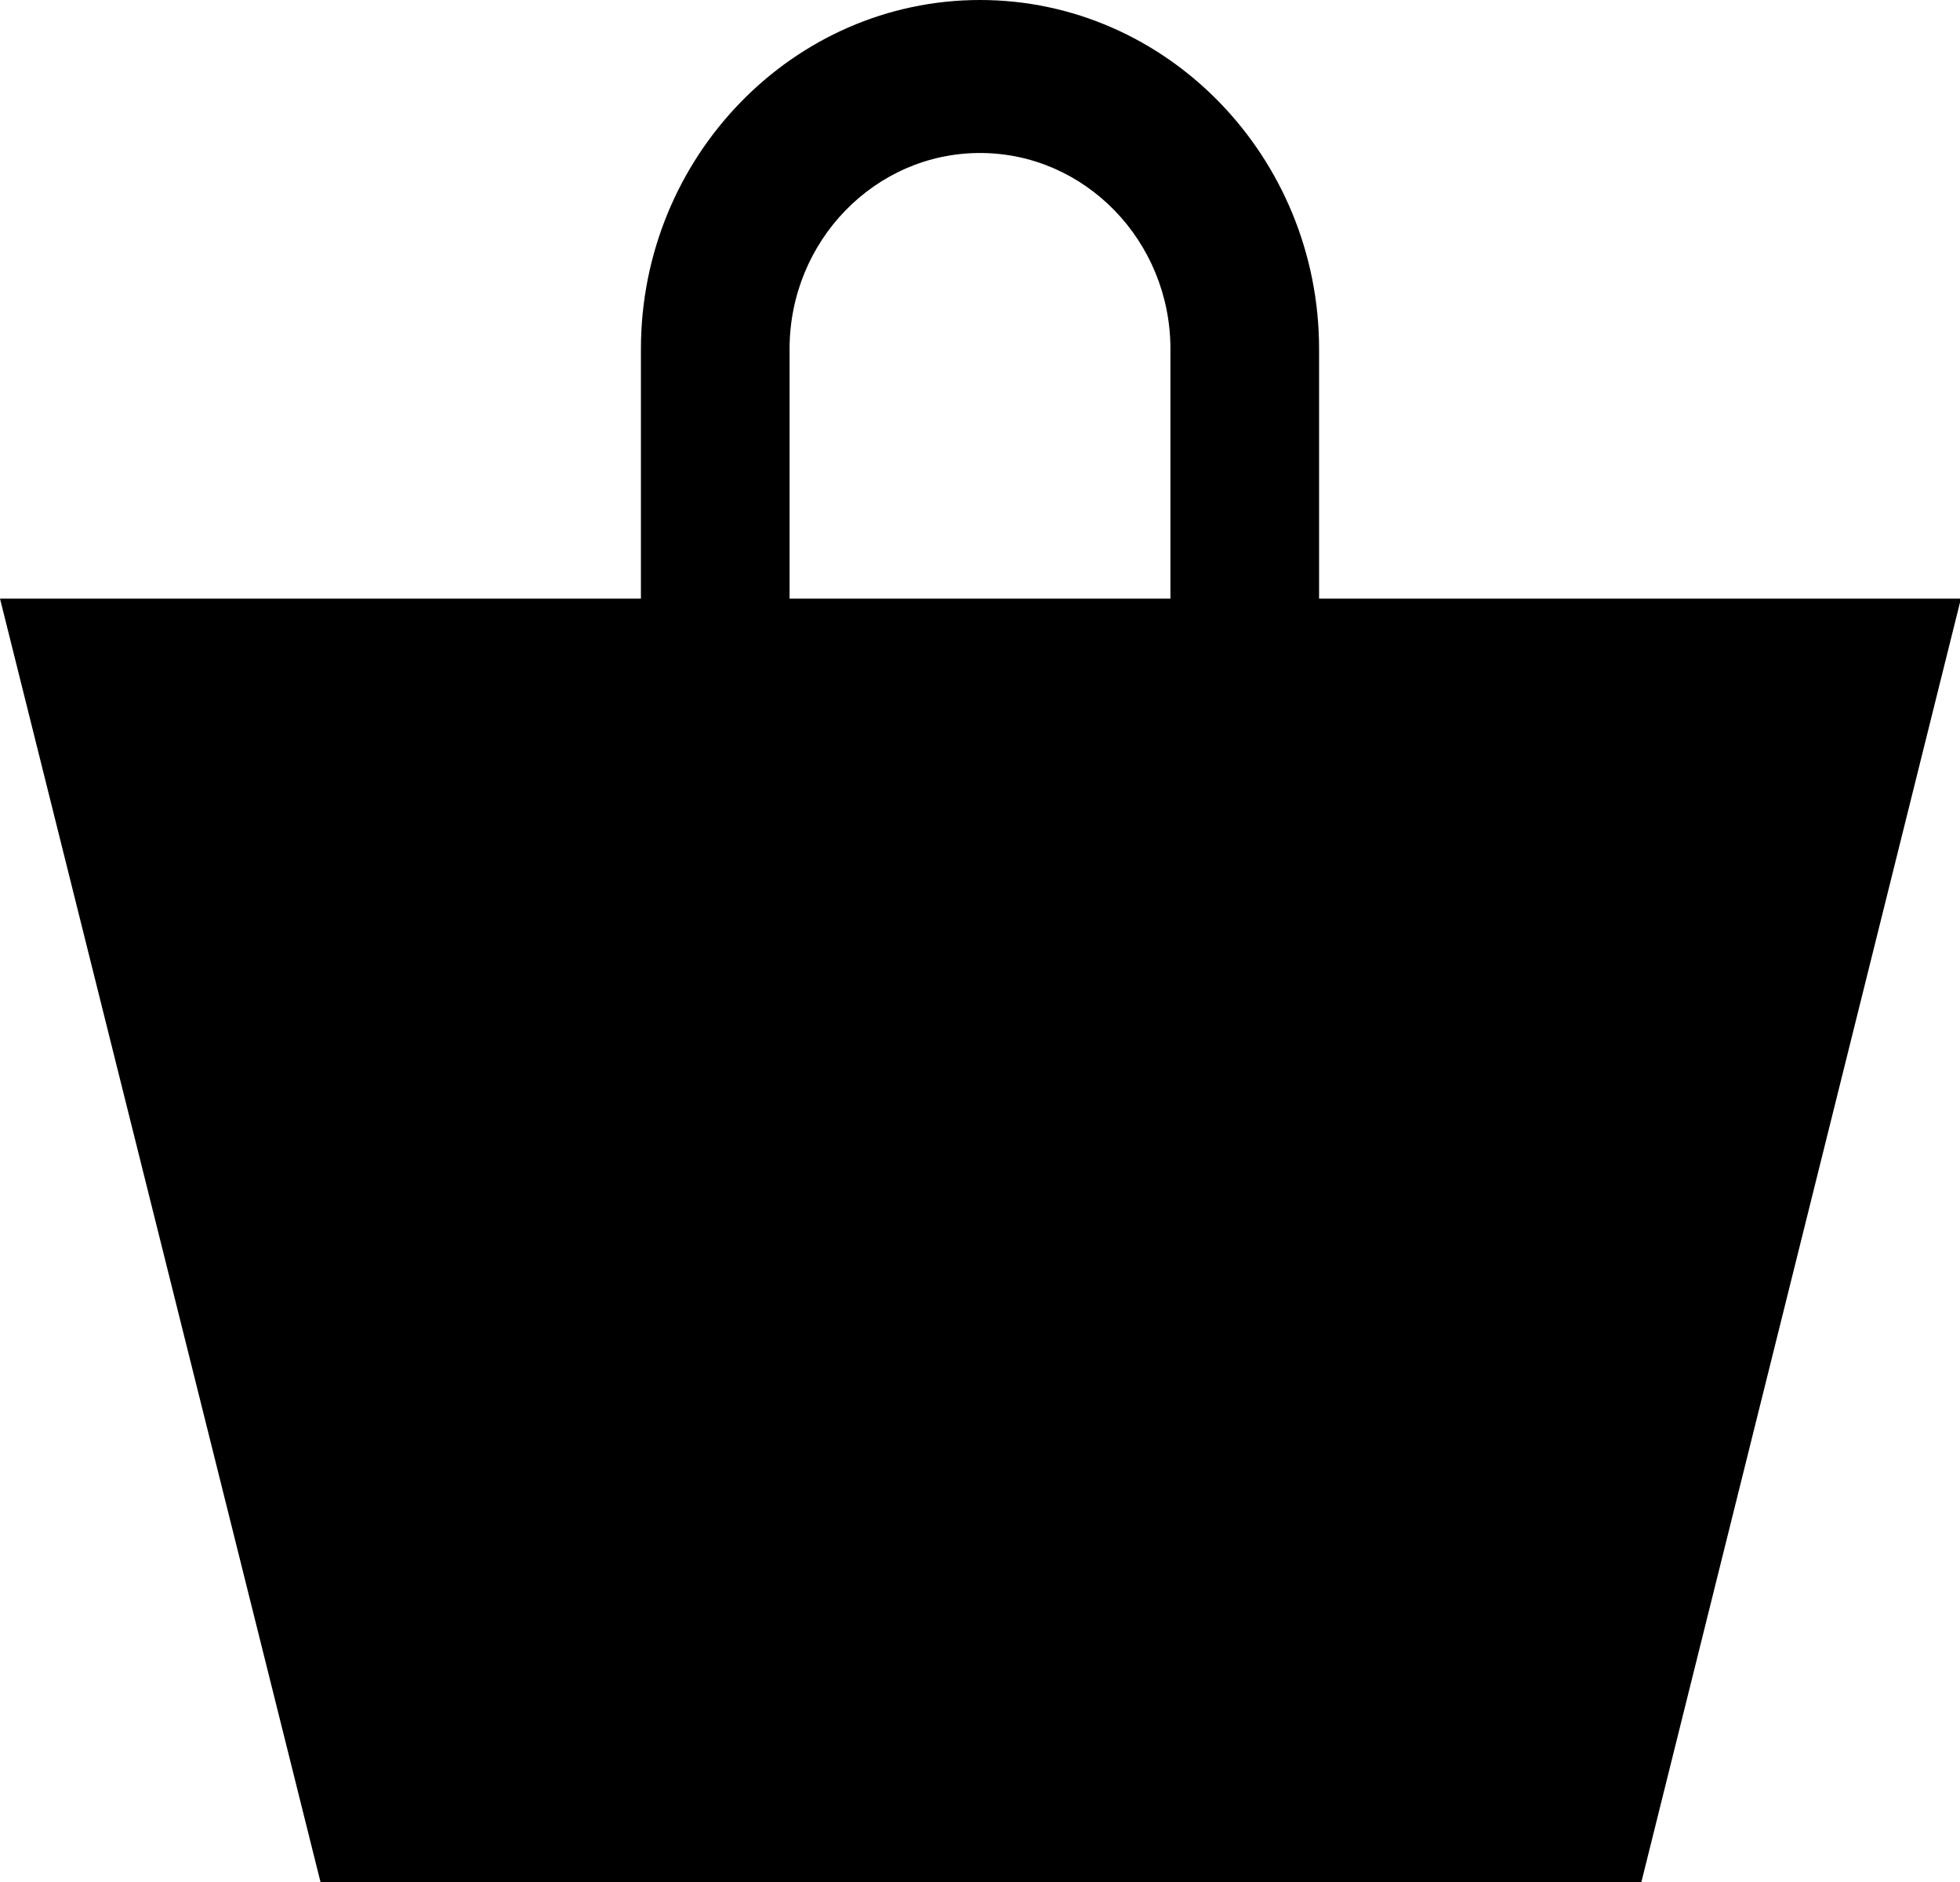 <svg width="25" height="24" viewBox="0 0 25 24" fill="none" xmlns="http://www.w3.org/2000/svg">
<g clip-path="url(#clip0_724_1212)">
<path d="M20.45 7.634H16.825V4.451C16.825 2 14.882 0 12.5 0C10.118 0 8.175 2 8.175 4.451V7.634H0L4.088 24H20.936L25.012 7.634H20.462H20.45ZM14.929 7.634H10.071V4.451C10.071 3.073 11.161 1.951 12.5 1.951C13.839 1.951 14.929 3.073 14.929 4.451V7.634Z" fill="black"/>
</g>
<defs>
<clipPath id="clip0_724_1212">
<rect width="25" height="24" fill="white"/>
</clipPath>
</defs>
</svg>
